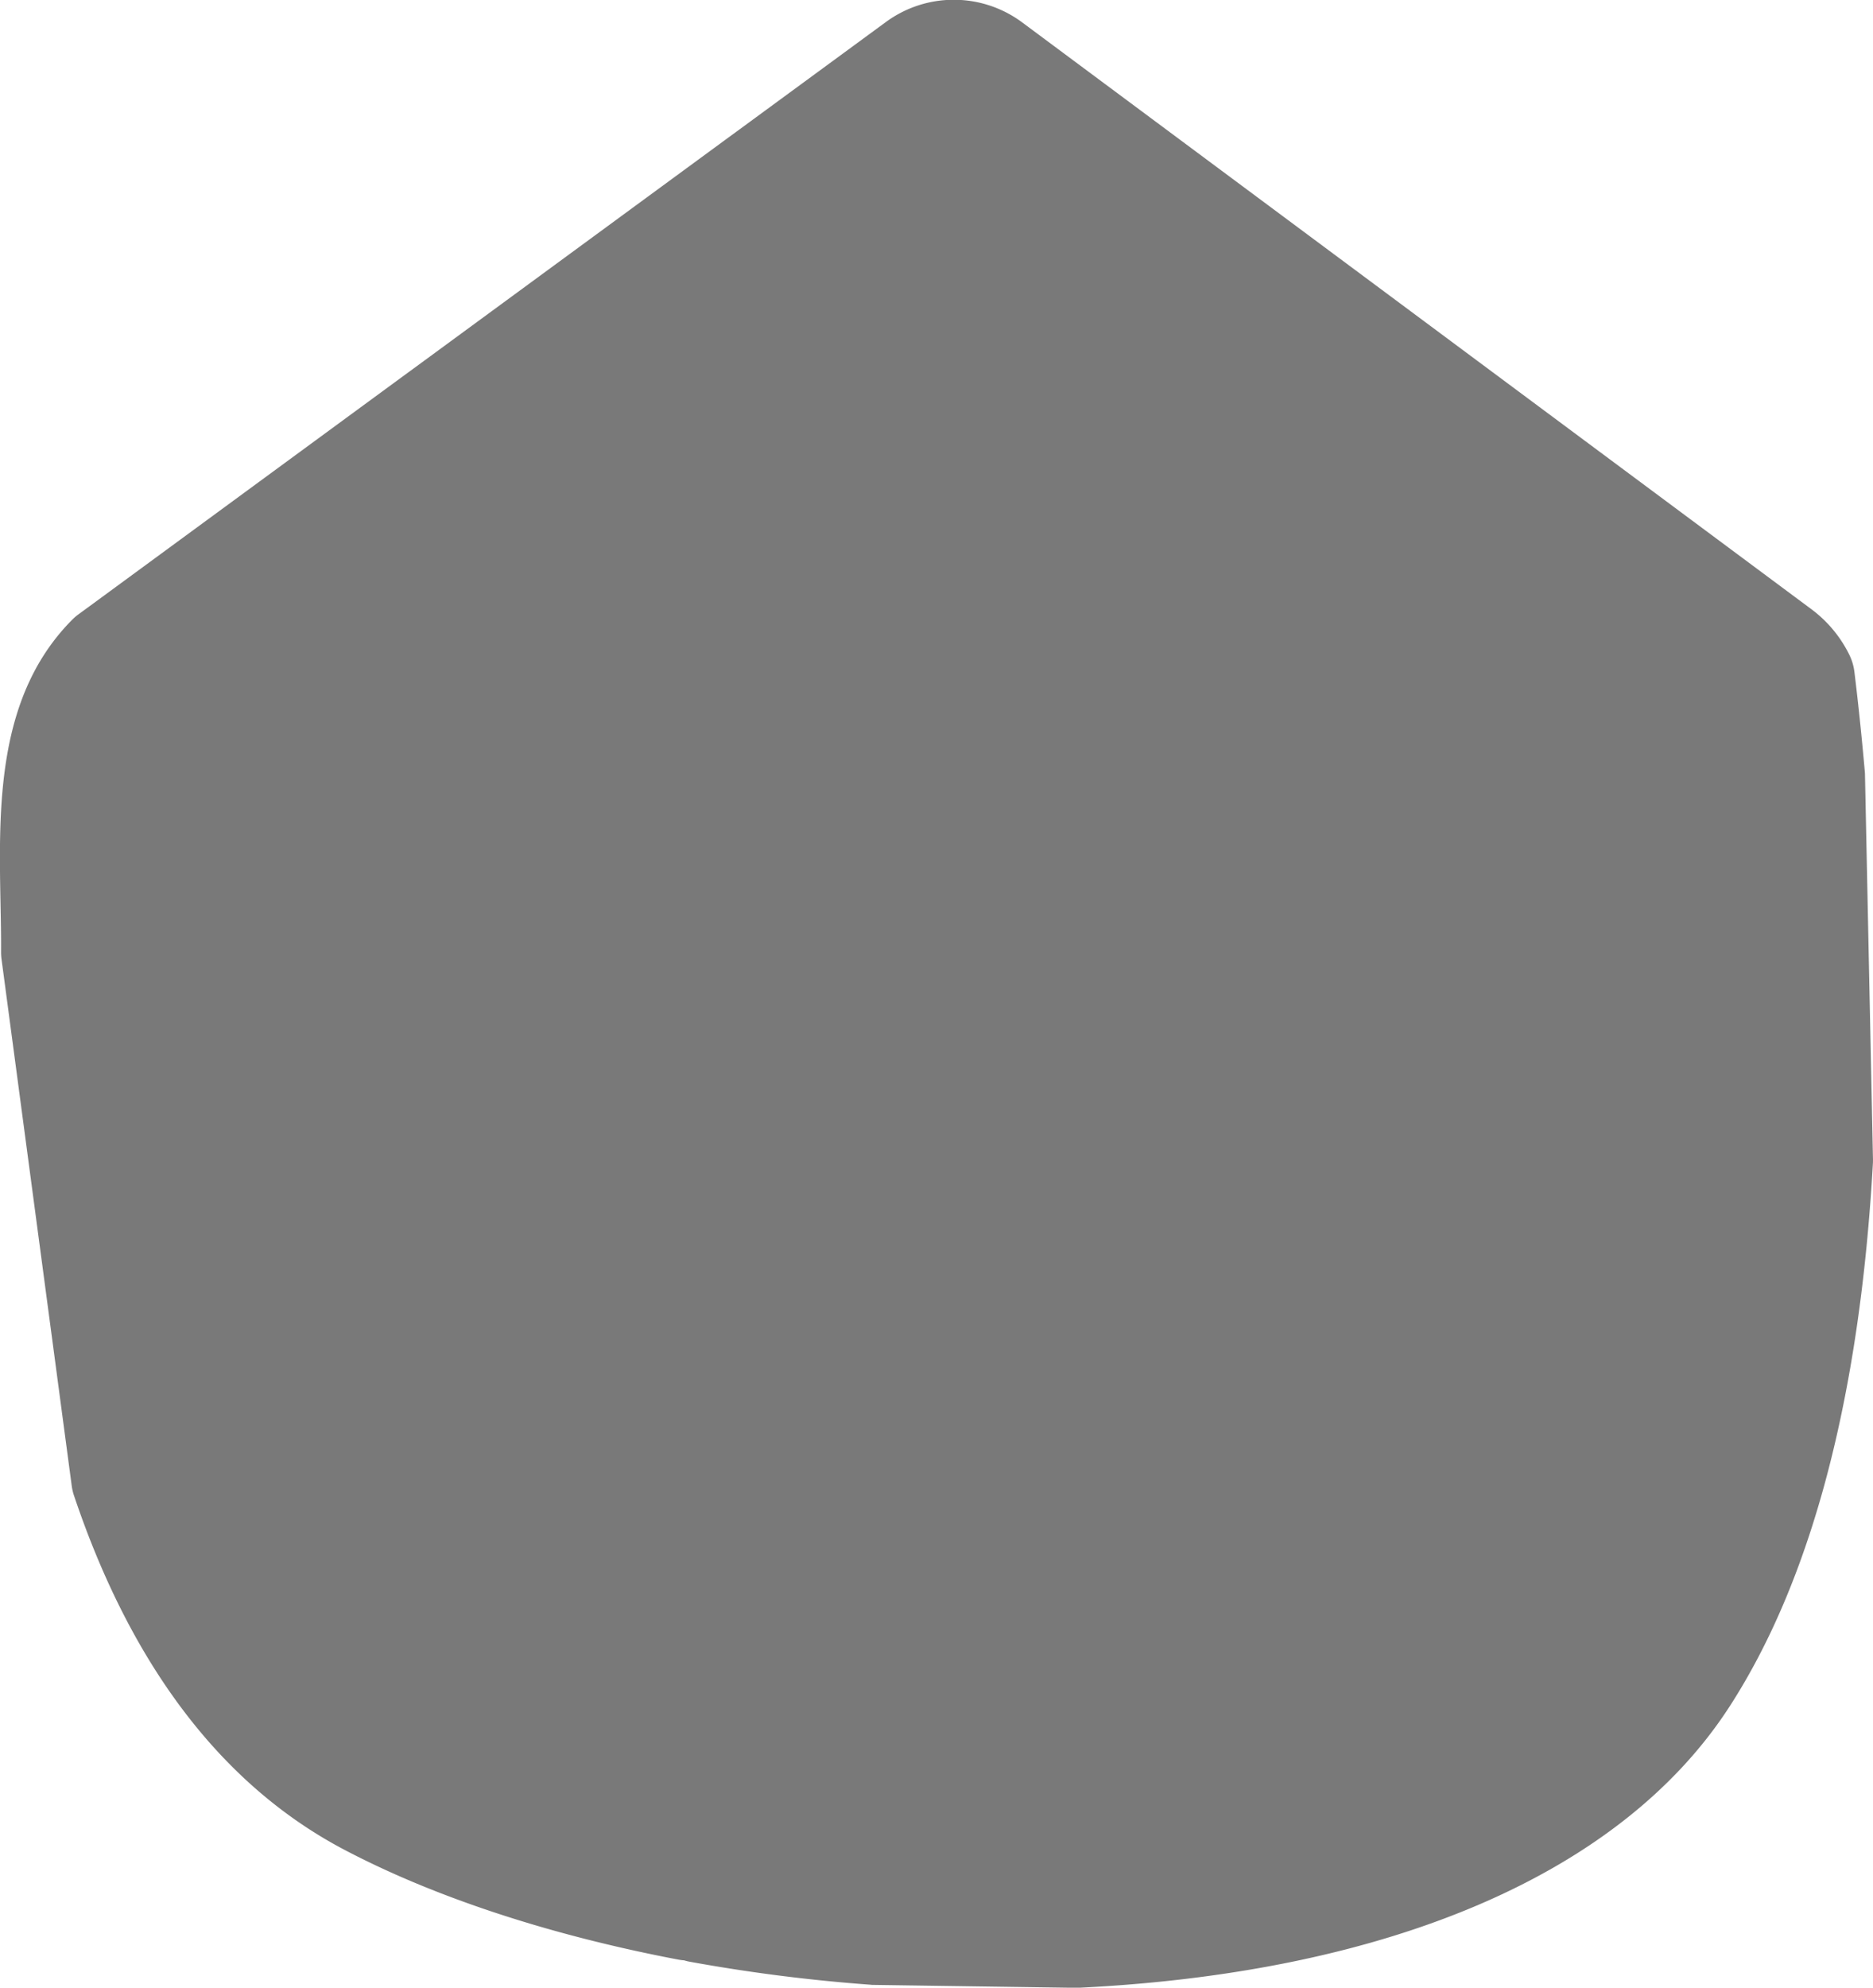 <svg xmlns="http://www.w3.org/2000/svg" width="200" height="212.13" viewBox="0 0 200 212.13">
  <defs>
    <style>
      .cls-1 {
        fill: #797979;
        fill-rule: evenodd;
      }
    </style>
  </defs>
  <path id="article_topics_mask.svg" data-name="article/topics/mask.svg" class="cls-1" d="M418.8,1189.28c0-.13-0.008-0.25-0.022-0.38-0.328-3.72-.7-7.29-1.109-10.62a5.743,5.743,0,0,0-.575-1.88,13.466,13.466,0,0,0-3.929-4.73l-84.4-62.72a12.252,12.252,0,0,0-14.5-.02l-86.2,63.2a5.515,5.515,0,0,0-.662.56c-8.114,8.13-7.891,19.98-7.69,30.44,0.034,1.72.068,3.43,0.057,5.09a5.744,5.744,0,0,0,.054.77l7.488,56.15a5.591,5.591,0,0,0,.246,1.06c6.148,18.27,15.888,31,28.95,37.84,9.63,5.05,21.95,9.09,35.629,11.69a5.476,5.476,0,0,0,.577.07,4.362,4.362,0,0,0,.614.15,181.384,181.384,0,0,0,19.271,2.45,1.929,1.929,0,0,0,.339.02l21.643,0.31h0.082a2.546,2.546,0,0,0,.277-0.01c33.3-1.64,57.947-12.3,69.4-30.01,8.77-13.56,13.916-33.1,15.311-58.06,0-.15.008-0.29,0-0.44Z" transform="translate(-219.656 -1106.59)"/>
</svg>
